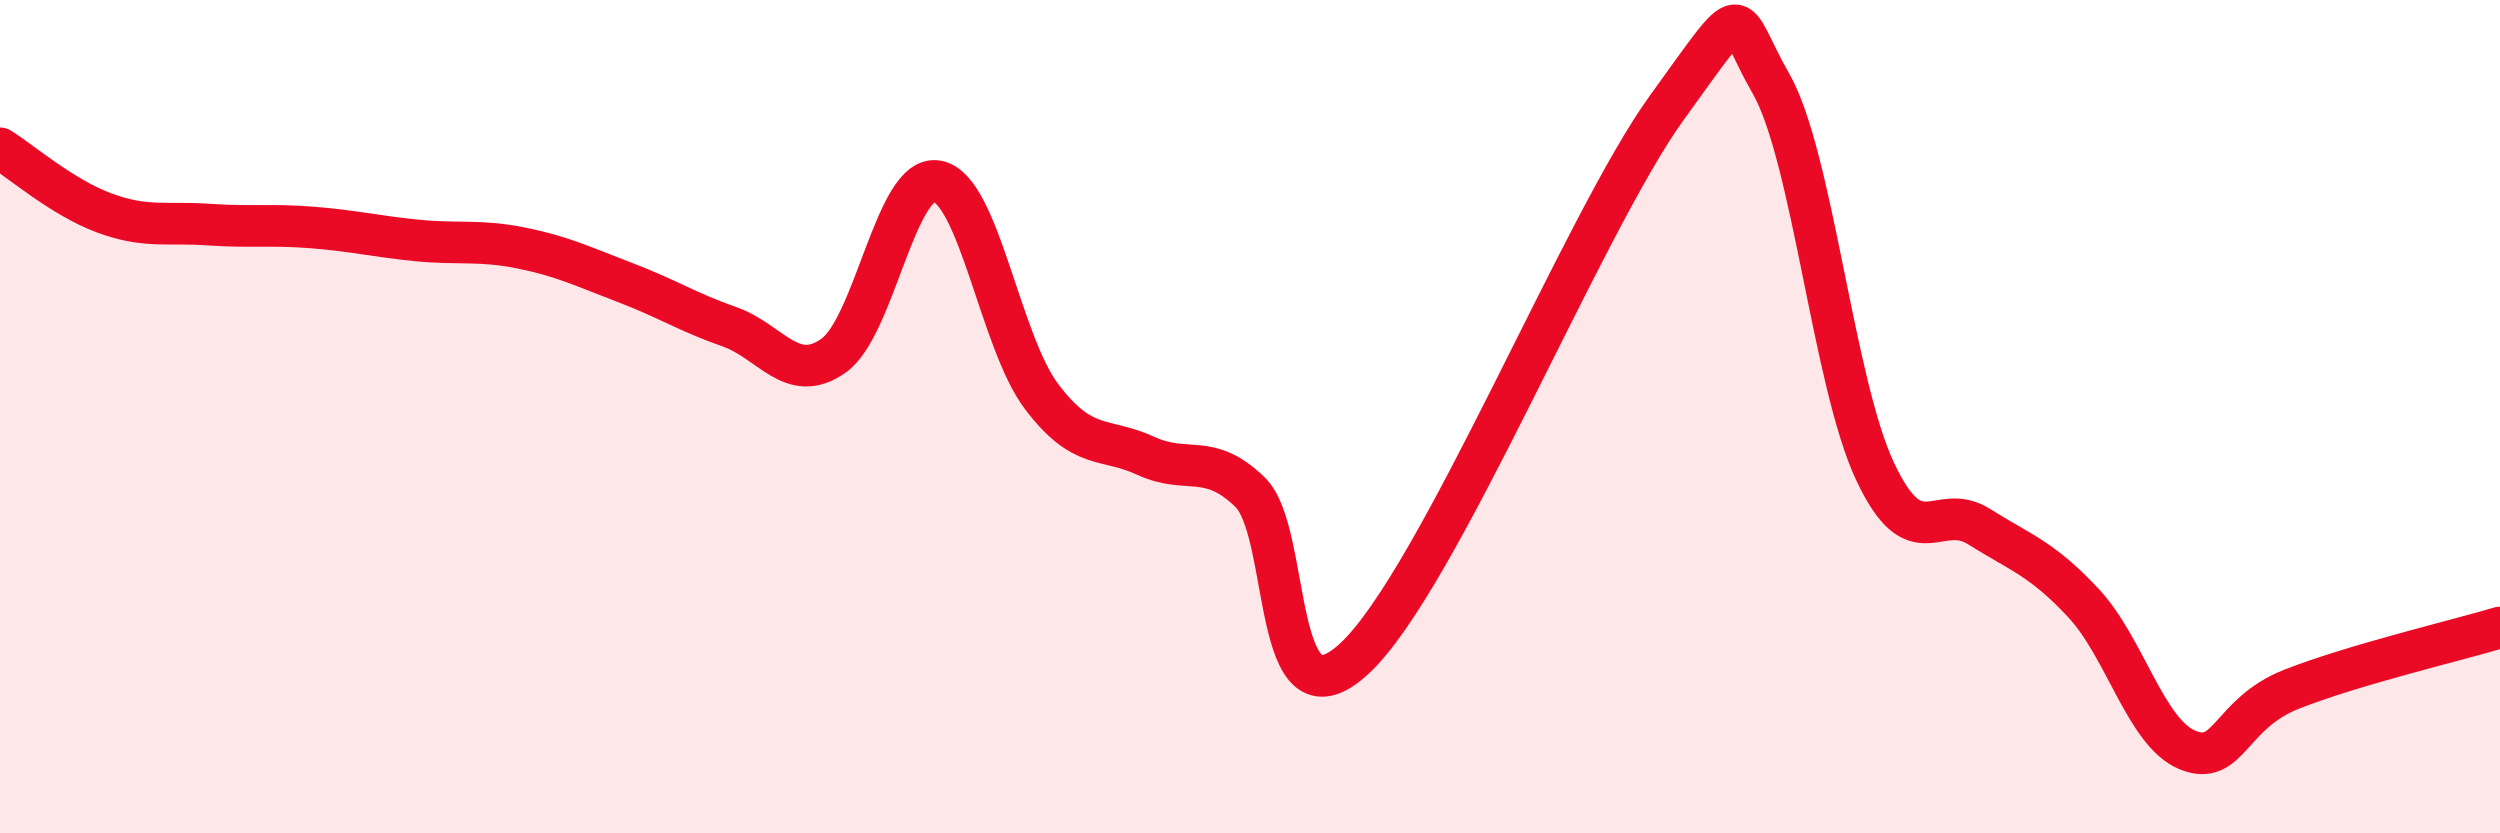 
    <svg width="60" height="20" viewBox="0 0 60 20" xmlns="http://www.w3.org/2000/svg">
      <path
        d="M 0,3.56 C 0.5,3.87 1.5,4.74 2.5,5.11 C 3.5,5.48 4,5.32 5,5.39 C 6,5.46 6.5,5.38 7.5,5.46 C 8.5,5.54 9,5.67 10,5.77 C 11,5.87 11.5,5.75 12.5,5.95 C 13.5,6.15 14,6.4 15,6.78 C 16,7.16 16.5,7.49 17.5,7.84 C 18.5,8.19 19,9.24 20,8.54 C 21,7.84 21.5,4.15 22.5,4.35 C 23.5,4.55 24,8.2 25,9.52 C 26,10.84 26.5,10.48 27.5,10.94 C 28.5,11.4 29,10.84 30,11.81 C 31,12.78 30.5,17.65 32.5,15.81 C 34.5,13.97 38,5.35 40,2.59 C 42,-0.17 41.5,0.26 42.5,2 C 43.5,3.74 44,9.18 45,11.31 C 46,13.44 46.5,12.01 47.5,12.64 C 48.5,13.27 49,13.4 50,14.47 C 51,15.54 51.5,17.59 52.5,18 C 53.5,18.41 53.5,17.13 55,16.54 C 56.5,15.95 59,15.36 60,15.06L60 20L0 20Z"
        fill="#EB0A25"
        opacity="0.1"
        stroke-linecap="round"
        stroke-linejoin="round"
      />
      <path
        d="M 0,3.56 C 0.5,3.87 1.5,4.74 2.5,5.11 C 3.5,5.48 4,5.32 5,5.39 C 6,5.46 6.5,5.38 7.5,5.46 C 8.5,5.54 9,5.67 10,5.77 C 11,5.87 11.5,5.75 12.5,5.95 C 13.5,6.15 14,6.4 15,6.78 C 16,7.16 16.5,7.49 17.5,7.84 C 18.5,8.19 19,9.24 20,8.54 C 21,7.84 21.5,4.15 22.5,4.35 C 23.5,4.55 24,8.2 25,9.52 C 26,10.84 26.5,10.48 27.5,10.94 C 28.5,11.4 29,10.84 30,11.81 C 31,12.78 30.5,17.65 32.5,15.81 C 34.5,13.97 38,5.35 40,2.59 C 42,-0.17 41.5,0.26 42.5,2 C 43.5,3.74 44,9.18 45,11.31 C 46,13.44 46.5,12.01 47.5,12.64 C 48.5,13.27 49,13.4 50,14.47 C 51,15.54 51.5,17.59 52.5,18 C 53.5,18.41 53.5,17.13 55,16.54 C 56.5,15.95 59,15.36 60,15.06"
        stroke="#EB0A25"
        stroke-width="1"
        fill="none"
        stroke-linecap="round"
        stroke-linejoin="round"
      />
    </svg>
  